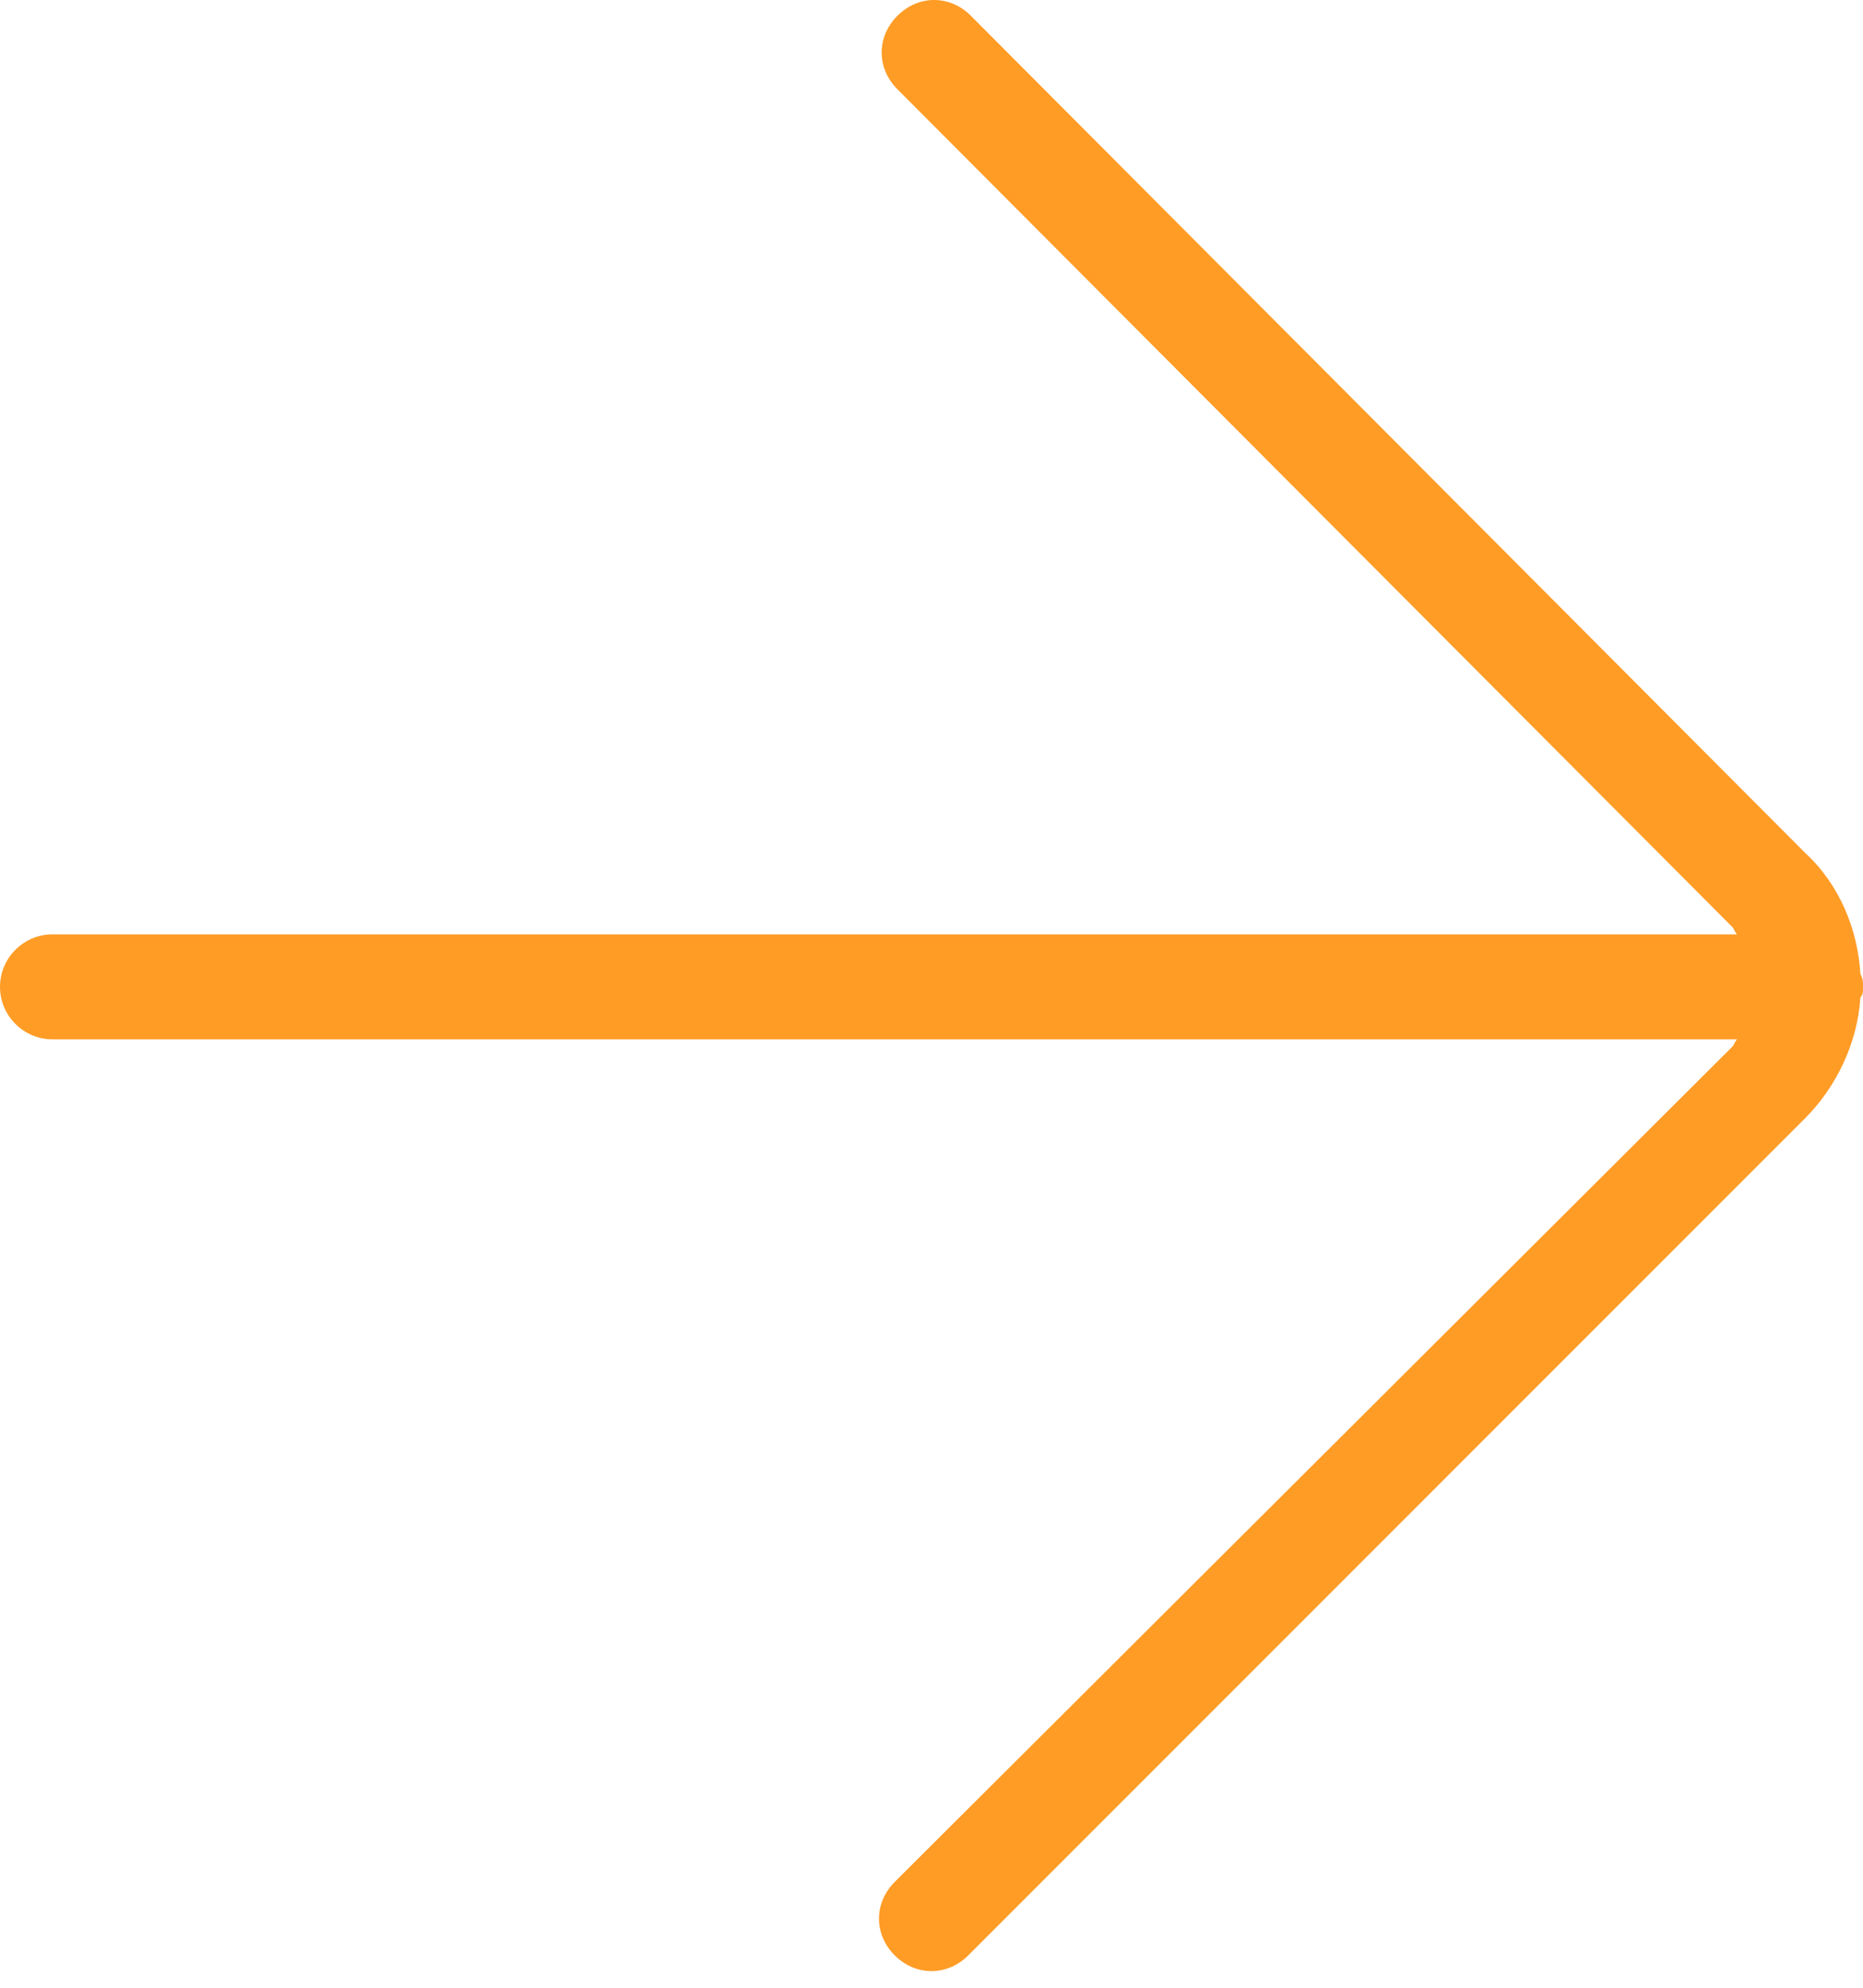 <svg xmlns="http://www.w3.org/2000/svg" width="30" height="32" viewBox="0 0 30 32">
    <path fill="#FF9C26" fill-rule="evenodd" d="M30 15.887c0-.084 0-.126-.042-.21-.043-.72-.338-1.438-.888-1.945L15.634.254c-.338-.339-.845-.339-1.183 0-.338.338-.338.845 0 1.183l13.436 13.478c.043.043.043.085.085.127H.845c-.465 0-.845.38-.845.845 0 .465.38.845.845.845h27.127c-.042.043-.042.085-.085.127L14.408 30.296c-.338.338-.338.845 0 1.183.17.169.38.253.592.253.211 0 .423-.084.592-.253L29.07 18c.507-.507.845-1.225.888-1.944.042-.042.042-.084.042-.169z"/>
</svg>
